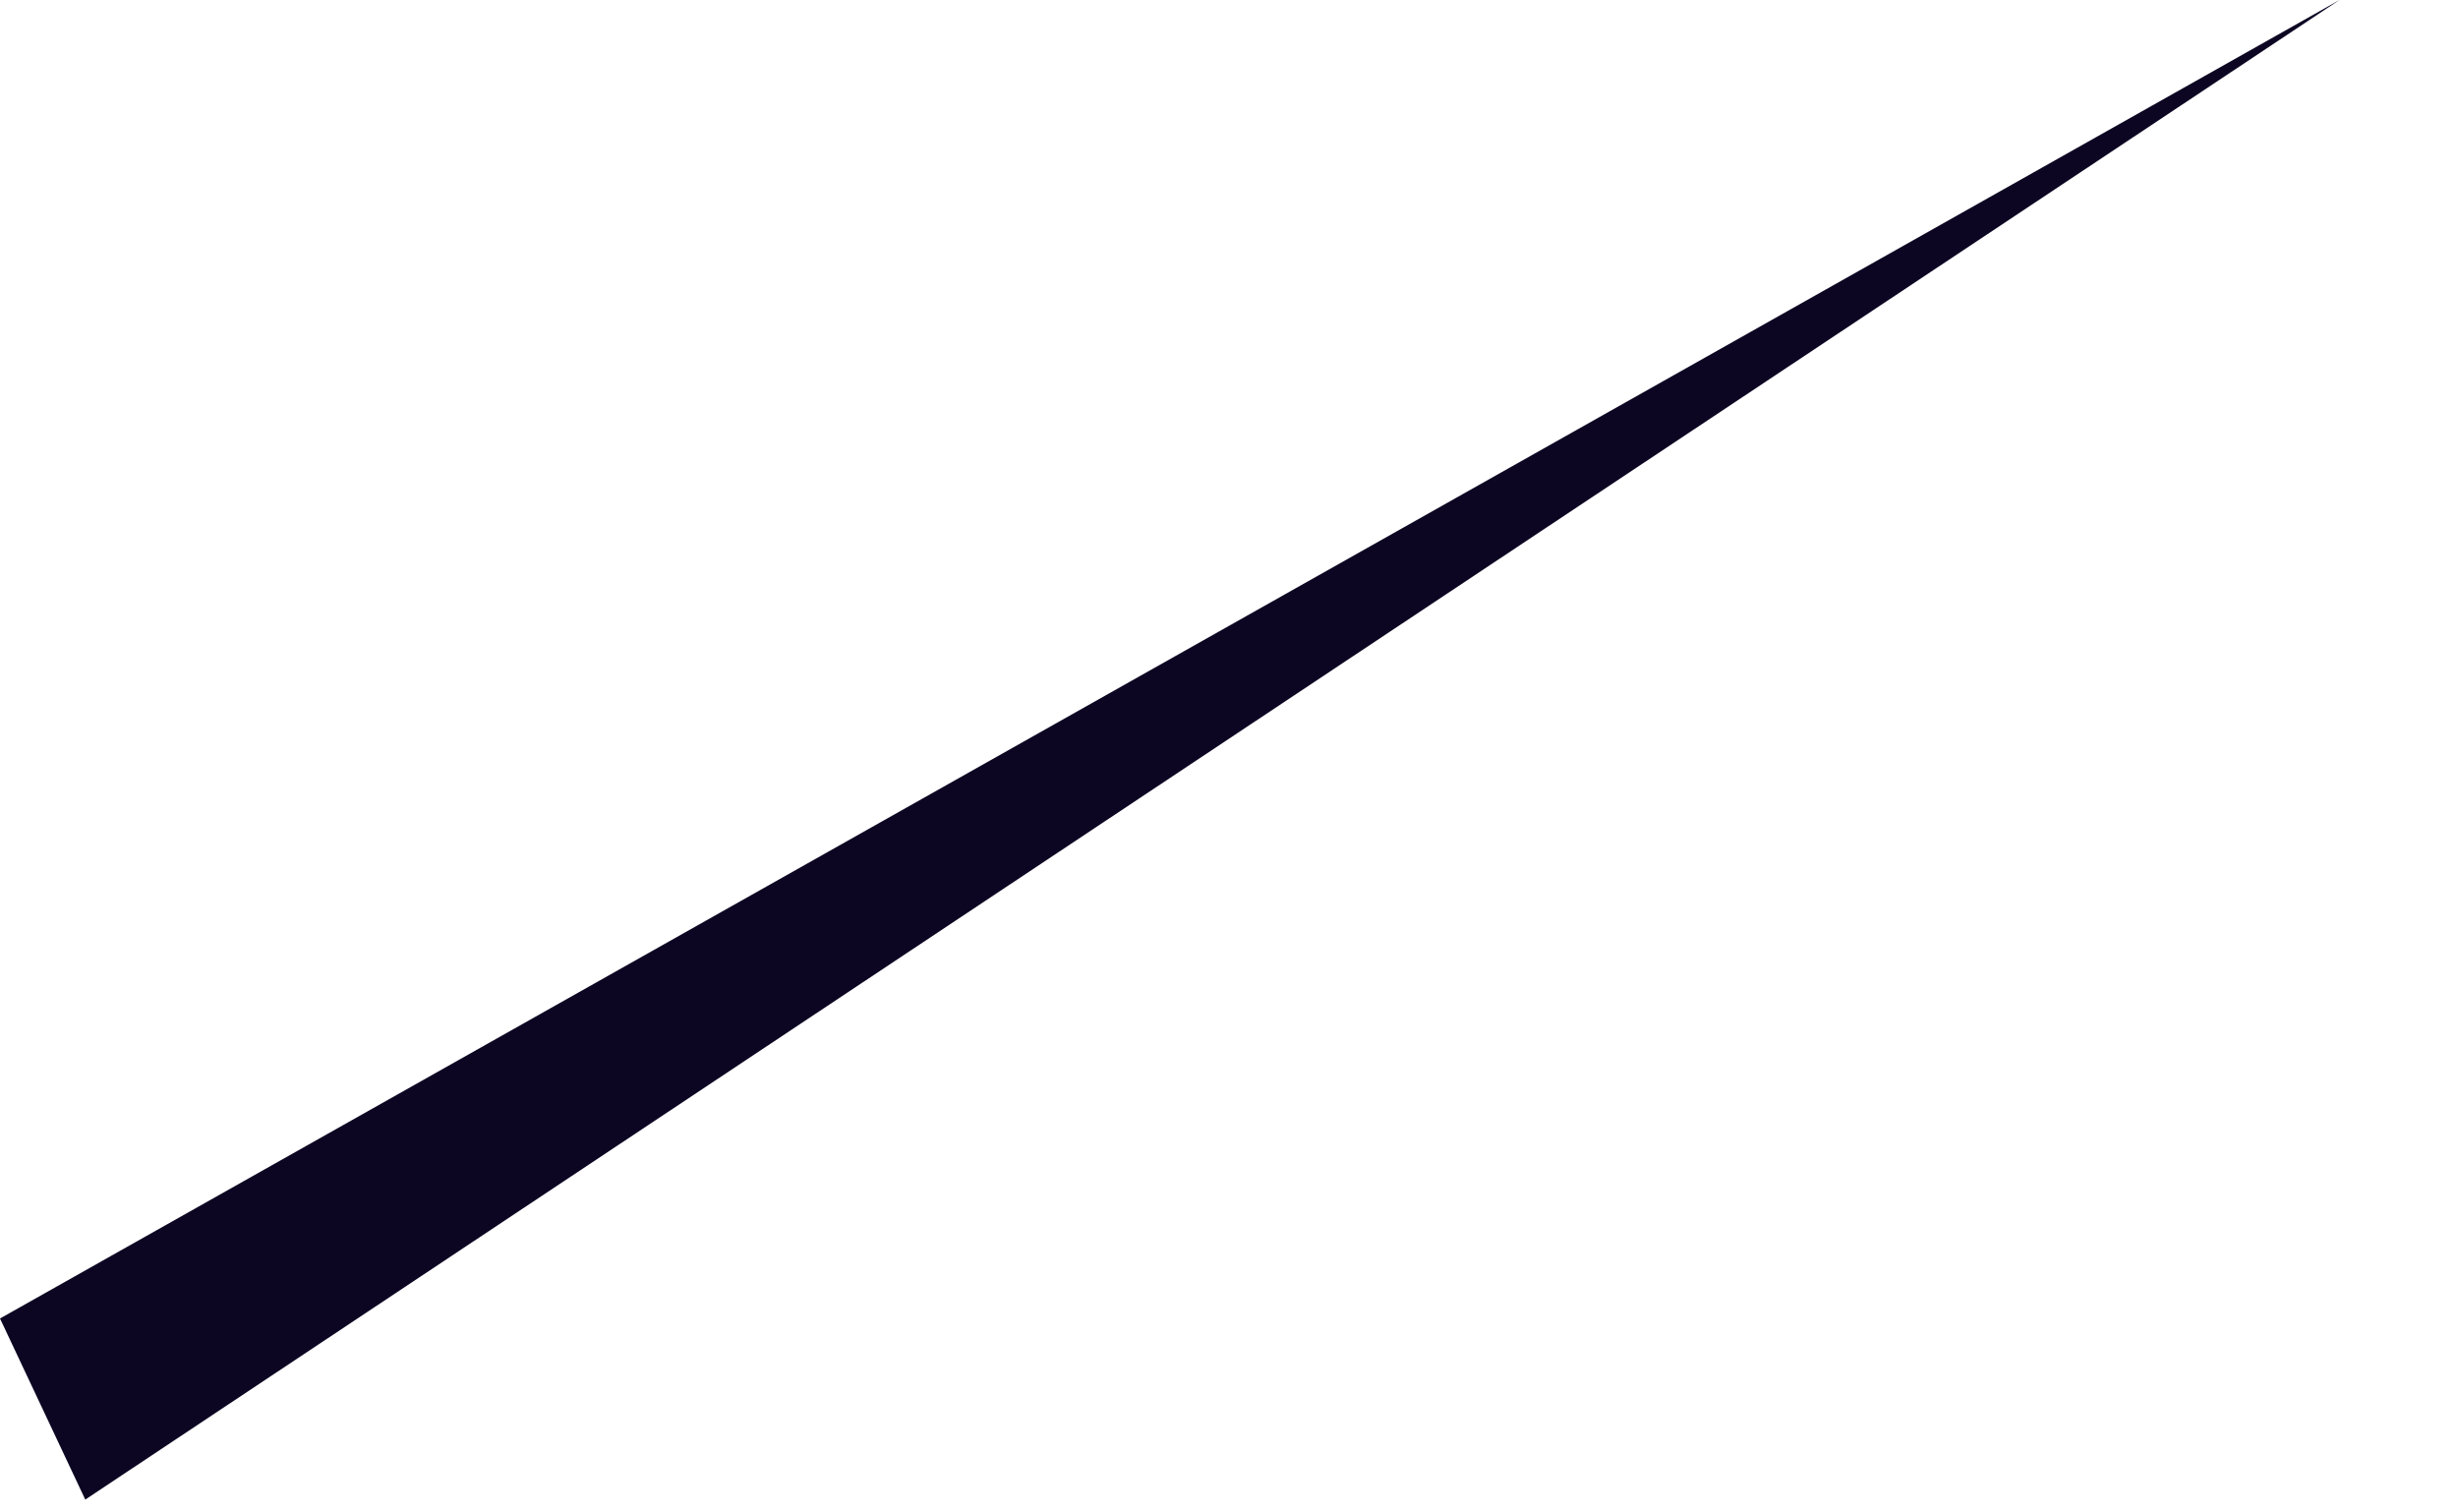 <?xml version="1.0" encoding="utf-8"?>
<svg xmlns="http://www.w3.org/2000/svg" fill="none" height="100%" overflow="visible" preserveAspectRatio="none" style="display: block;" viewBox="0 0 13 8" width="100%">
<path clip-rule="evenodd" d="M12.373 0L0.451 7.932L0 6.974L12.373 0Z" fill="#0D0623" fill-rule="evenodd" id="Vector"/>
</svg>